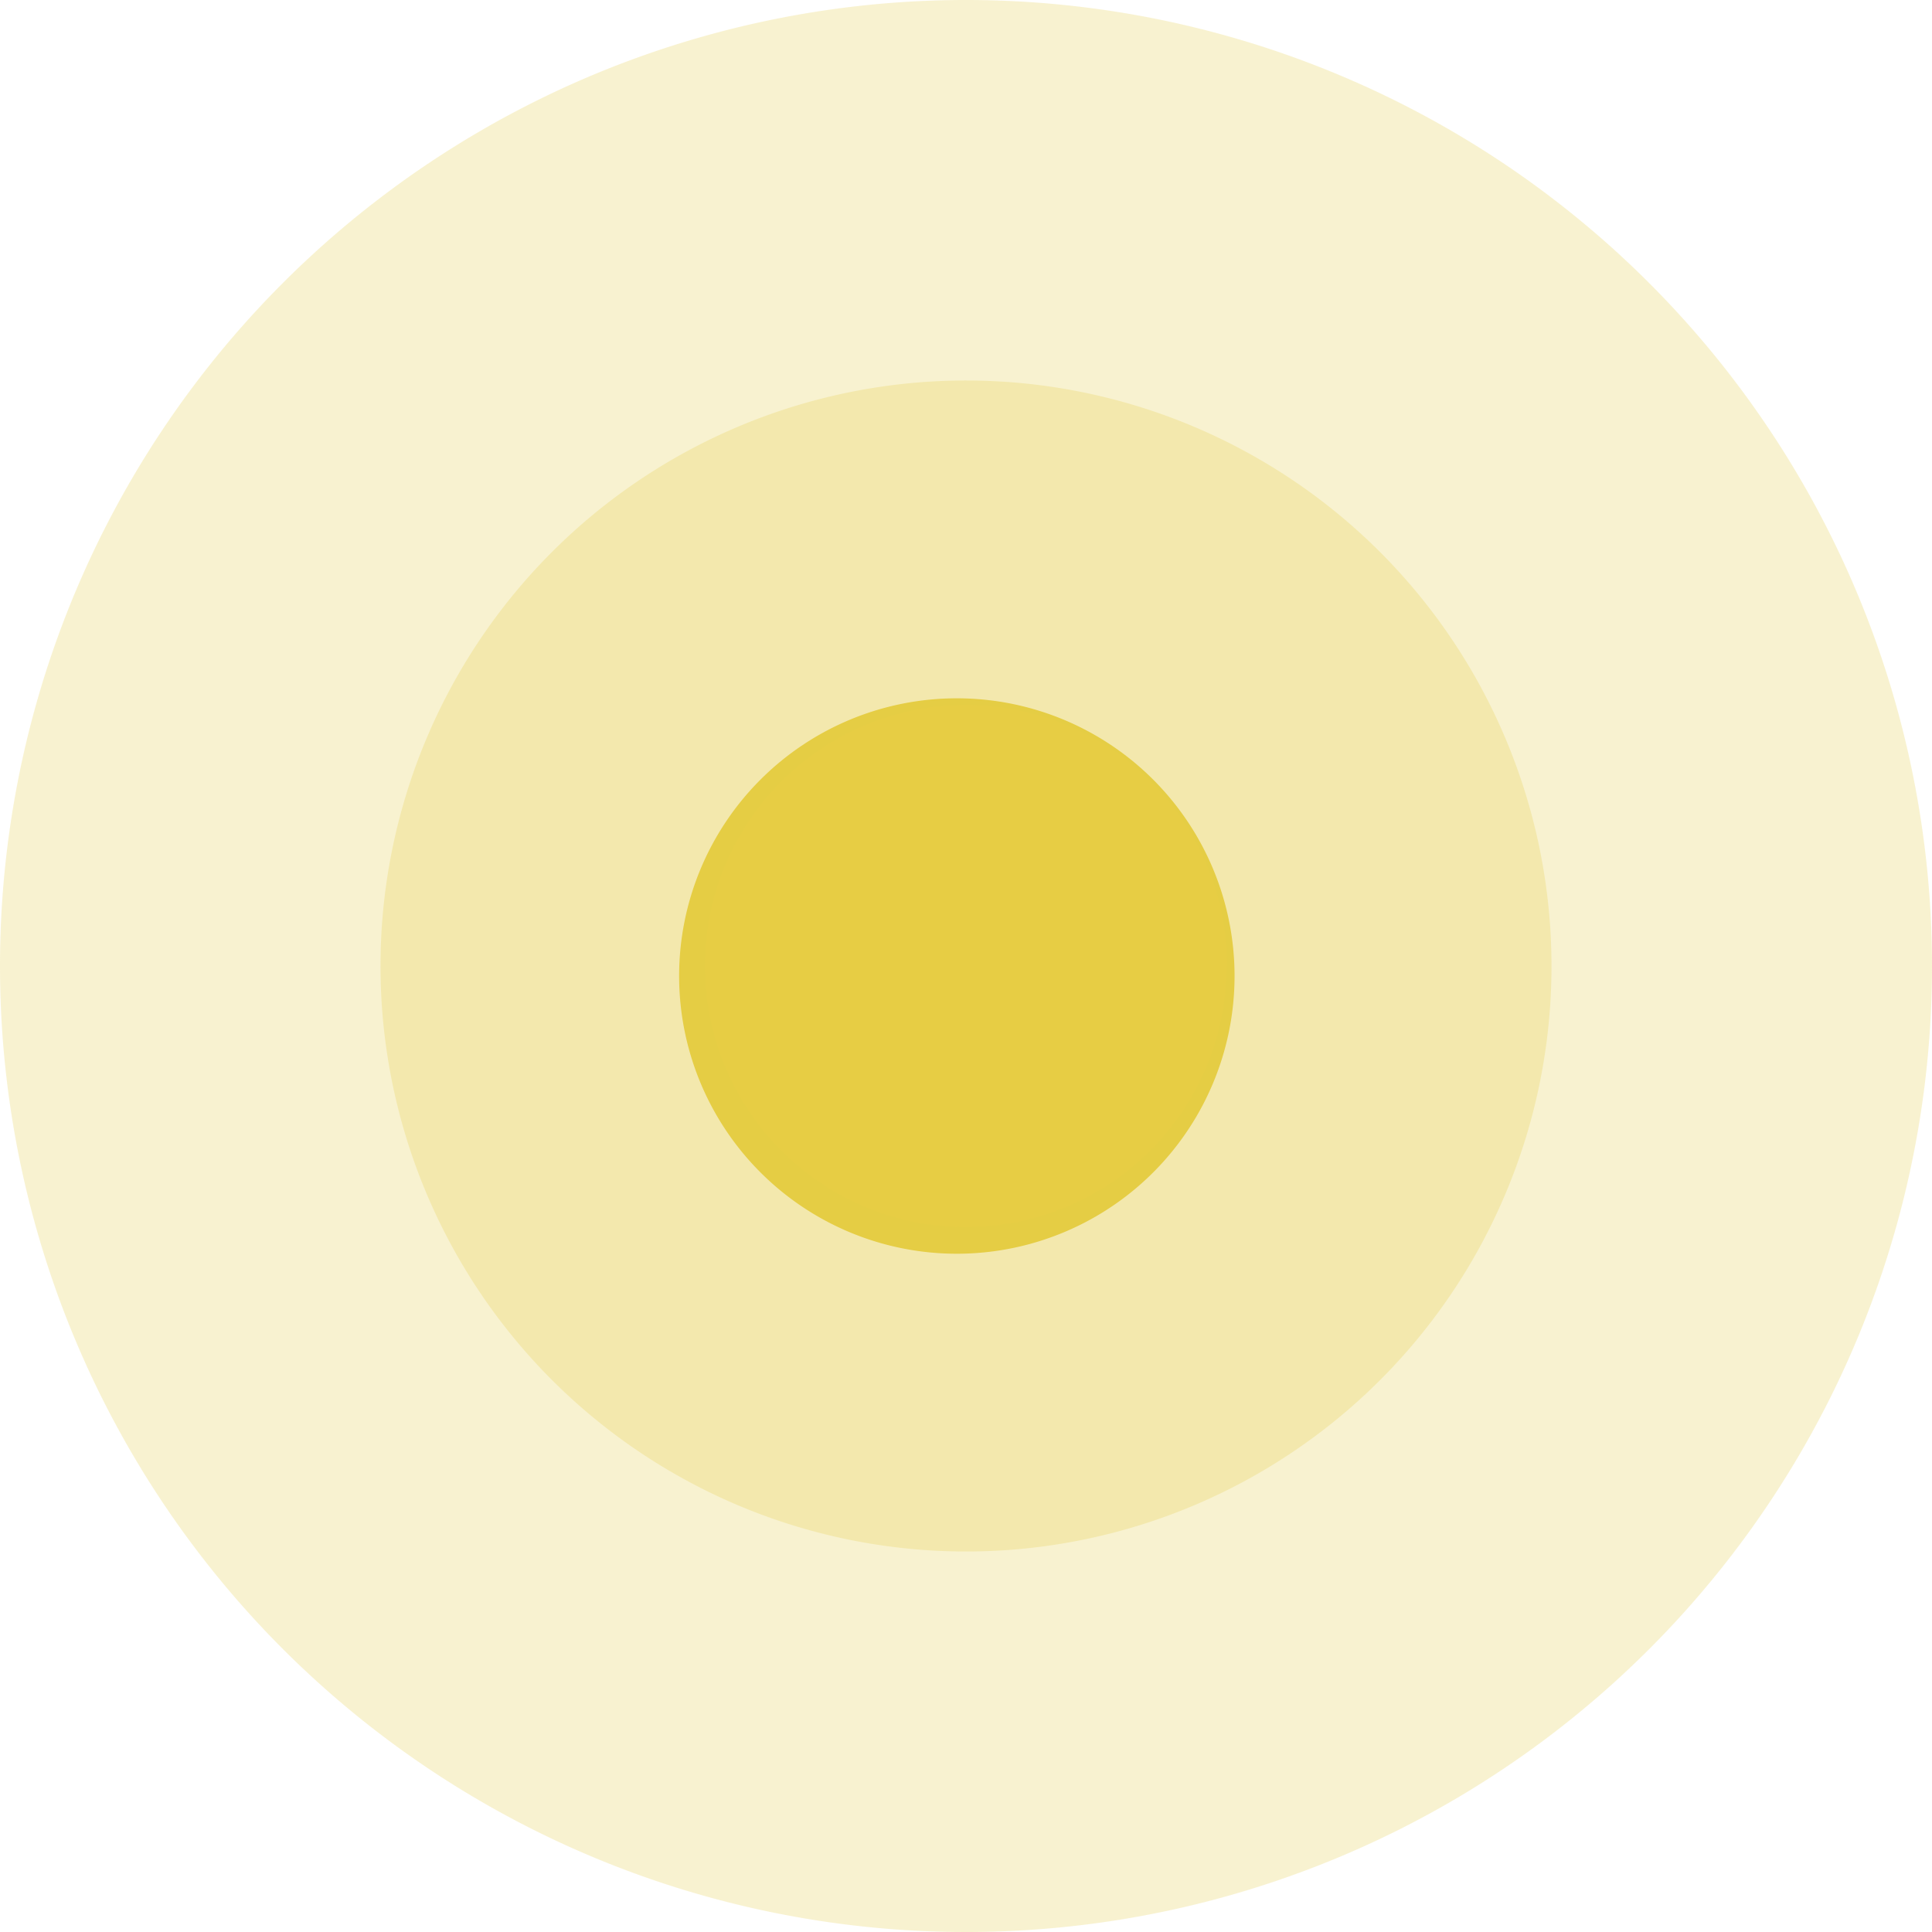 <svg xmlns="http://www.w3.org/2000/svg" viewBox="0 0 67.48 67.48"><defs><style>.cls-1,.cls-2{fill:#e7cd44;}.cls-2{opacity:0.25;isolation:isolate;}</style></defs><title>Recurso 2</title><g id="Capa_2" data-name="Capa 2"><g id="Capa_1-2" data-name="Capa 1"><path class="cls-1" d="M43.12,34.09a9.7,9.7,0,1,0-9.7,9.7h0A9.7,9.7,0,0,0,43.12,34.09Z"/><path class="cls-2" d="M54.19,33.75A20.45,20.45,0,1,0,33.73,54.19h0A20.44,20.44,0,0,0,54.19,33.75Z"/><path class="cls-2" d="M67.48,33.75A33.74,33.74,0,1,0,33.73,67.48h0A33.73,33.73,0,0,0,67.48,33.75Z"/><path class="cls-1" d="M42.86,33.75a9.12,9.12,0,1,0-9.13,9.11h0a9.11,9.11,0,0,0,9.11-9.11Z"/></g></g></svg>